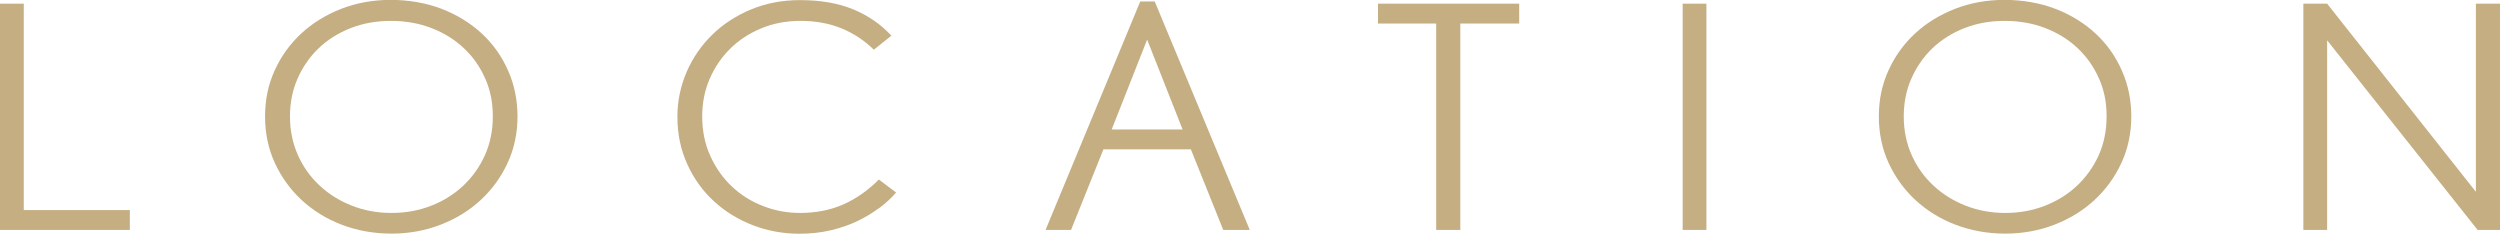 <?xml version="1.0" encoding="UTF-8"?>
<svg id="_レイヤー_2" data-name="レイヤー 2" xmlns="http://www.w3.org/2000/svg" viewBox="0 0 217.78 20.36">
  <defs>
    <style>
      .cls-1 {
        fill: #c4ae82;
        stroke-width: 0px;
      }
    </style>
  </defs>
  <g id="_ヘッダー" data-name="ヘッダー">
    <g>
      <path class="cls-1" d="m0,20.03V.32h2.07v17.98h9.24v1.73H0Z"/>
      <path class="cls-1" d="m44.23,14.17c-.57,1.24-1.35,2.32-2.34,3.24-.99.92-2.16,1.64-3.5,2.16-1.34.52-2.77.78-4.29.78s-2.98-.26-4.32-.77c-1.34-.51-2.5-1.23-3.5-2.15-.99-.92-1.77-2-2.34-3.24-.57-1.24-.85-2.59-.85-4.05s.28-2.78.84-4.01c.56-1.23,1.33-2.3,2.31-3.21.98-.91,2.14-1.62,3.48-2.15,1.34-.52,2.78-.78,4.32-.78s3.08.26,4.43.78,2.51,1.24,3.5,2.15c.98.91,1.74,1.98,2.29,3.23.55,1.24.82,2.57.82,4s-.28,2.78-.85,4.02Zm-1.97-7.34c-.44-1.01-1.06-1.89-1.85-2.63-.79-.75-1.73-1.33-2.81-1.75-1.08-.42-2.27-.63-3.55-.63s-2.43.21-3.51.63c-1.07.42-2,1.01-2.78,1.75-.78.75-1.39,1.63-1.84,2.65s-.66,2.12-.66,3.31.23,2.32.69,3.35,1.09,1.91,1.9,2.66c.8.75,1.74,1.33,2.81,1.75,1.07.42,2.22.63,3.45.63s2.37-.21,3.43-.62,2-.99,2.8-1.74c.8-.75,1.43-1.63,1.9-2.66.46-1.03.69-2.16.69-3.4s-.22-2.29-.66-3.29Z"/>
      <path class="cls-1" d="m76.61,18.1c-.56.42-1.2.81-1.9,1.15-.71.34-1.49.61-2.34.81-.85.2-1.77.3-2.74.3-1.42,0-2.77-.25-4.05-.74-1.28-.5-2.41-1.19-3.39-2.09-.98-.9-1.75-1.97-2.32-3.23-.57-1.25-.86-2.62-.86-4.12,0-1.37.27-2.67.8-3.9.53-1.23,1.28-2.32,2.23-3.25.96-.94,2.09-1.67,3.39-2.21,1.3-.54,2.72-.81,4.26-.81,1.8,0,3.35.27,4.67.82,1.31.55,2.4,1.31,3.29,2.28l-1.53,1.22c-.8-.79-1.73-1.41-2.79-1.85-1.06-.44-2.27-.66-3.63-.66-1.22,0-2.35.22-3.39.65-1.04.43-1.94,1.02-2.7,1.77-.76.75-1.35,1.62-1.79,2.63-.43,1.01-.65,2.09-.65,3.24,0,1.28.23,2.44.71,3.48.47,1.04,1.1,1.93,1.89,2.67.79.74,1.7,1.31,2.73,1.7,1.03.4,2.09.59,3.19.59,1.4,0,2.66-.25,3.77-.74s2.15-1.22,3.1-2.17l1.5,1.13c-.4.47-.88.91-1.44,1.34Z"/>
      <path class="cls-1" d="m106.56,20.03l-2.82-7.02h-7.62l-2.82,7.02h-2.22L99.33.13h1.26l8.28,19.9h-2.31Zm-6.63-16.58l-3.09,7.83h6.18l-3.09-7.83Z"/>
      <path class="cls-1" d="m127.21,2.05v17.98h-2.1V2.05h-5.07V.32h12.3v1.73h-5.13Z"/>
      <path class="cls-1" d="m146.58,20.03V.32h2.07v19.71h-2.07Z"/>
      <path class="cls-1" d="m184.81,14.17c-.57,1.24-1.35,2.32-2.34,3.24-.99.92-2.16,1.64-3.5,2.16-1.34.52-2.77.78-4.29.78s-2.98-.26-4.32-.77c-1.34-.51-2.5-1.23-3.5-2.15-.99-.92-1.77-2-2.34-3.24-.57-1.24-.85-2.59-.85-4.05s.28-2.78.84-4.01c.56-1.23,1.33-2.3,2.31-3.21.98-.91,2.14-1.62,3.48-2.15,1.34-.52,2.78-.78,4.32-.78s3.08.26,4.43.78,2.51,1.24,3.5,2.15c.98.91,1.74,1.98,2.29,3.23.55,1.24.82,2.57.82,4s-.28,2.78-.85,4.02Zm-1.97-7.34c-.44-1.01-1.06-1.89-1.85-2.63-.79-.75-1.73-1.33-2.81-1.75-1.08-.42-2.27-.63-3.55-.63s-2.43.21-3.51.63c-1.07.42-2,1.01-2.78,1.75-.78.75-1.39,1.63-1.84,2.65s-.66,2.12-.66,3.31.23,2.32.69,3.35,1.09,1.91,1.9,2.66c.8.75,1.74,1.33,2.81,1.75,1.07.42,2.22.63,3.45.63s2.37-.21,3.43-.62,2-.99,2.8-1.74c.8-.75,1.43-1.63,1.9-2.66.46-1.03.69-2.16.69-3.4s-.22-2.29-.66-3.29Z"/>
      <path class="cls-1" d="m215.83,20.03l-13.11-16.52v16.52h-2.07V.32h2.07l12.96,16.39V.32h2.1v19.71h-1.95Z"/>
    </g>
  </g>
</svg>